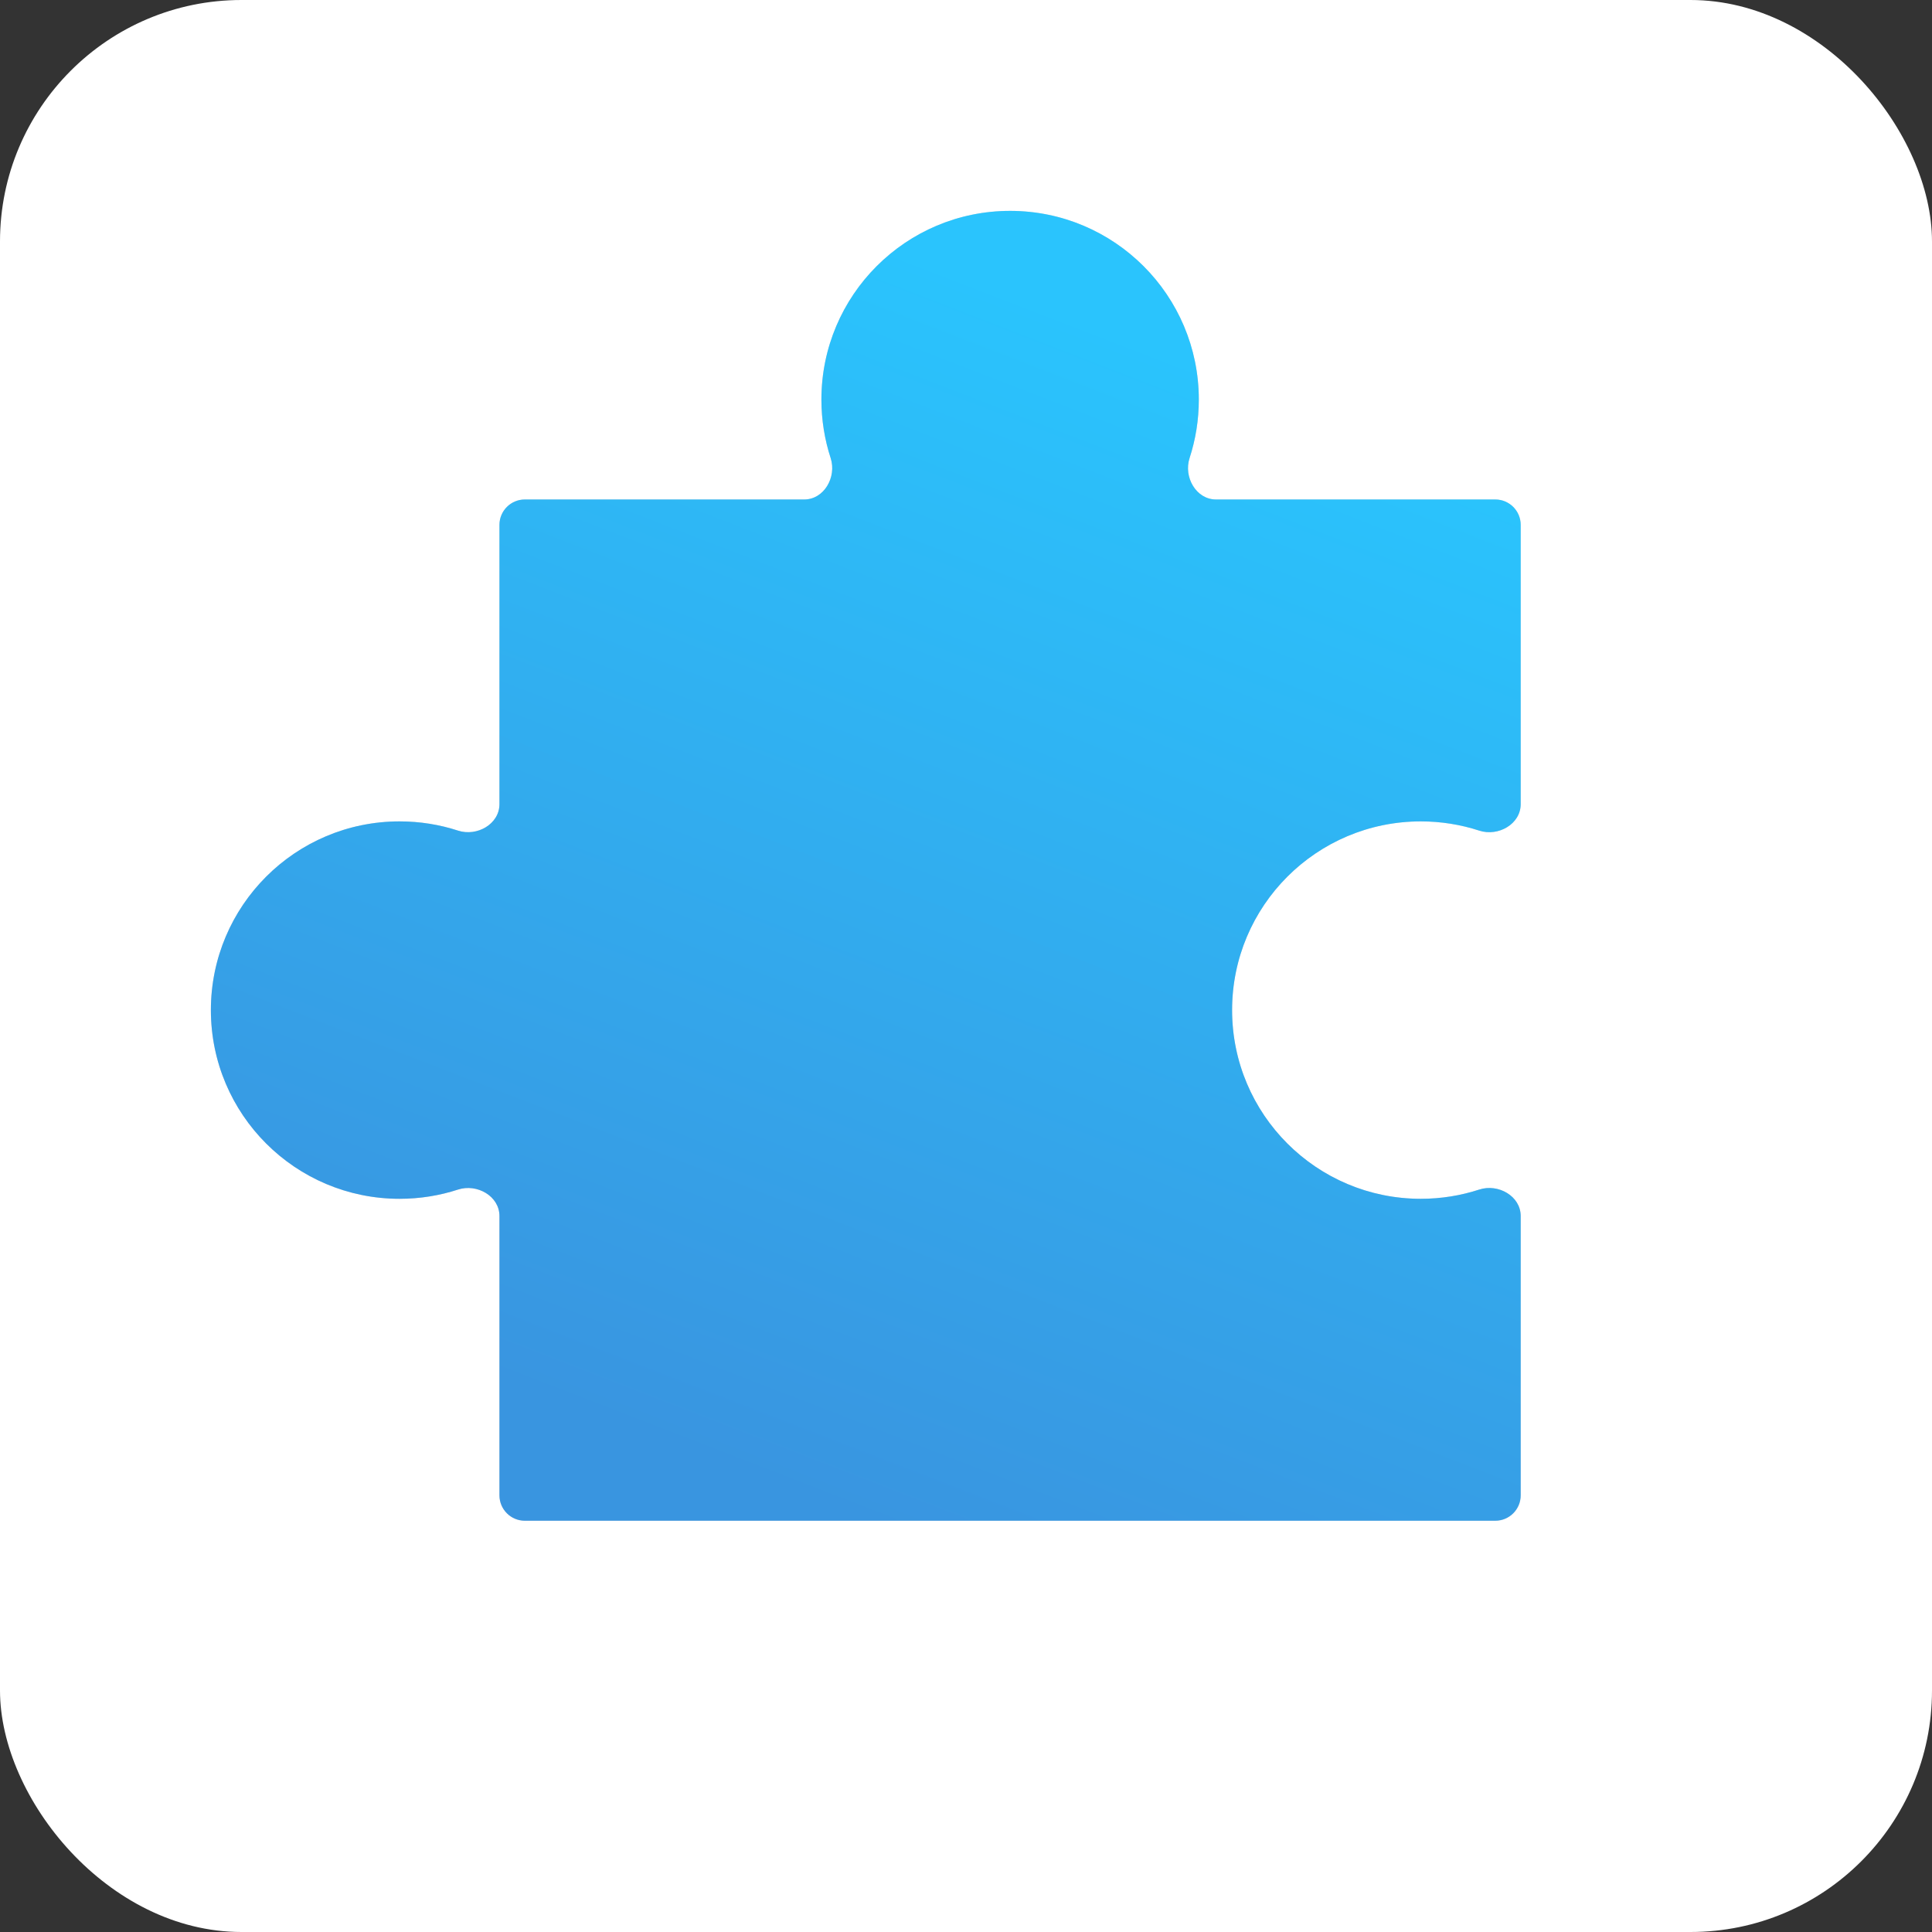 <svg width="512" height="512" viewBox="0 0 512 512" fill="none" xmlns="http://www.w3.org/2000/svg">
<rect x="0" y="0" width="512" height="512" fill="#333333" stroke="none"/>
<rect width="512" height="512" rx="64" fill="white"/>
<path d="M267.69 55.885C295.31 55.885 317.699 78.274 317.699 105.894C317.699 111.304 316.839 116.514 315.249 121.393C313.611 126.42 316.979 132.37 322.265 132.37H396.268C399.985 132.37 402.998 135.383 402.998 139.1V213.108C402.998 218.394 397.049 221.762 392.023 220.125C387.144 218.536 381.937 217.677 376.528 217.677C348.909 217.677 326.519 240.067 326.519 267.686C326.519 295.305 348.909 317.694 376.528 317.694C381.937 317.694 387.145 316.835 392.023 315.245C397.049 313.608 402.998 316.976 402.998 322.262V396.278C402.998 399.995 399.985 403.008 396.268 403.008H139.09C135.373 403.008 132.36 399.995 132.36 396.278V322.263C132.36 316.977 126.412 313.609 121.386 315.247C116.509 316.835 111.303 317.694 105.896 317.694C78.276 317.694 55.887 295.305 55.887 267.686C55.887 240.066 78.276 217.677 105.896 217.677C111.303 217.677 116.509 218.535 121.386 220.123C126.412 221.76 132.36 218.392 132.36 213.106V139.1C132.36 135.383 135.373 132.37 139.09 132.37H213.116C218.402 132.37 221.77 126.42 220.132 121.393C218.542 116.514 217.682 111.304 217.682 105.894C217.682 78.274 240.071 55.885 267.69 55.885Z" fill="#D9D9D9"/>
<path d="M267.69 55.885C295.31 55.885 317.699 78.274 317.699 105.894C317.699 111.304 316.839 116.514 315.249 121.393C313.611 126.42 316.979 132.37 322.265 132.37H396.268C399.985 132.37 402.998 135.383 402.998 139.1V213.108C402.998 218.394 397.049 221.762 392.023 220.125C387.144 218.536 381.937 217.677 376.528 217.677C348.909 217.677 326.519 240.067 326.519 267.686C326.519 295.305 348.909 317.694 376.528 317.694C381.937 317.694 387.145 316.835 392.023 315.245C397.049 313.608 402.998 316.976 402.998 322.262V396.278C402.998 399.995 399.985 403.008 396.268 403.008H139.09C135.373 403.008 132.36 399.995 132.36 396.278V322.263C132.36 316.977 126.412 313.609 121.386 315.247C116.509 316.835 111.303 317.694 105.896 317.694C78.276 317.694 55.887 295.305 55.887 267.686C55.887 240.066 78.276 217.677 105.896 217.677C111.303 217.677 116.509 218.535 121.386 220.123C126.412 221.76 132.36 218.392 132.36 213.106V139.1C132.36 135.383 135.373 132.37 139.09 132.37H213.116C218.402 132.37 221.77 126.42 220.132 121.393C218.542 116.514 217.682 111.304 217.682 105.894C217.682 78.274 240.071 55.885 267.69 55.885Z" fill="url(#paint0_linear_6661_9)"/>
<defs>
<linearGradient id="paint0_linear_6661_9" x1="344.265" y1="106.185" x2="229.436" y2="403.005" gradientUnits="userSpaceOnUse">
<stop stop-color="#2AC4FD"/>
<stop offset="1" stop-color="#3995E0"/>
</linearGradient>
</defs>
</svg>
